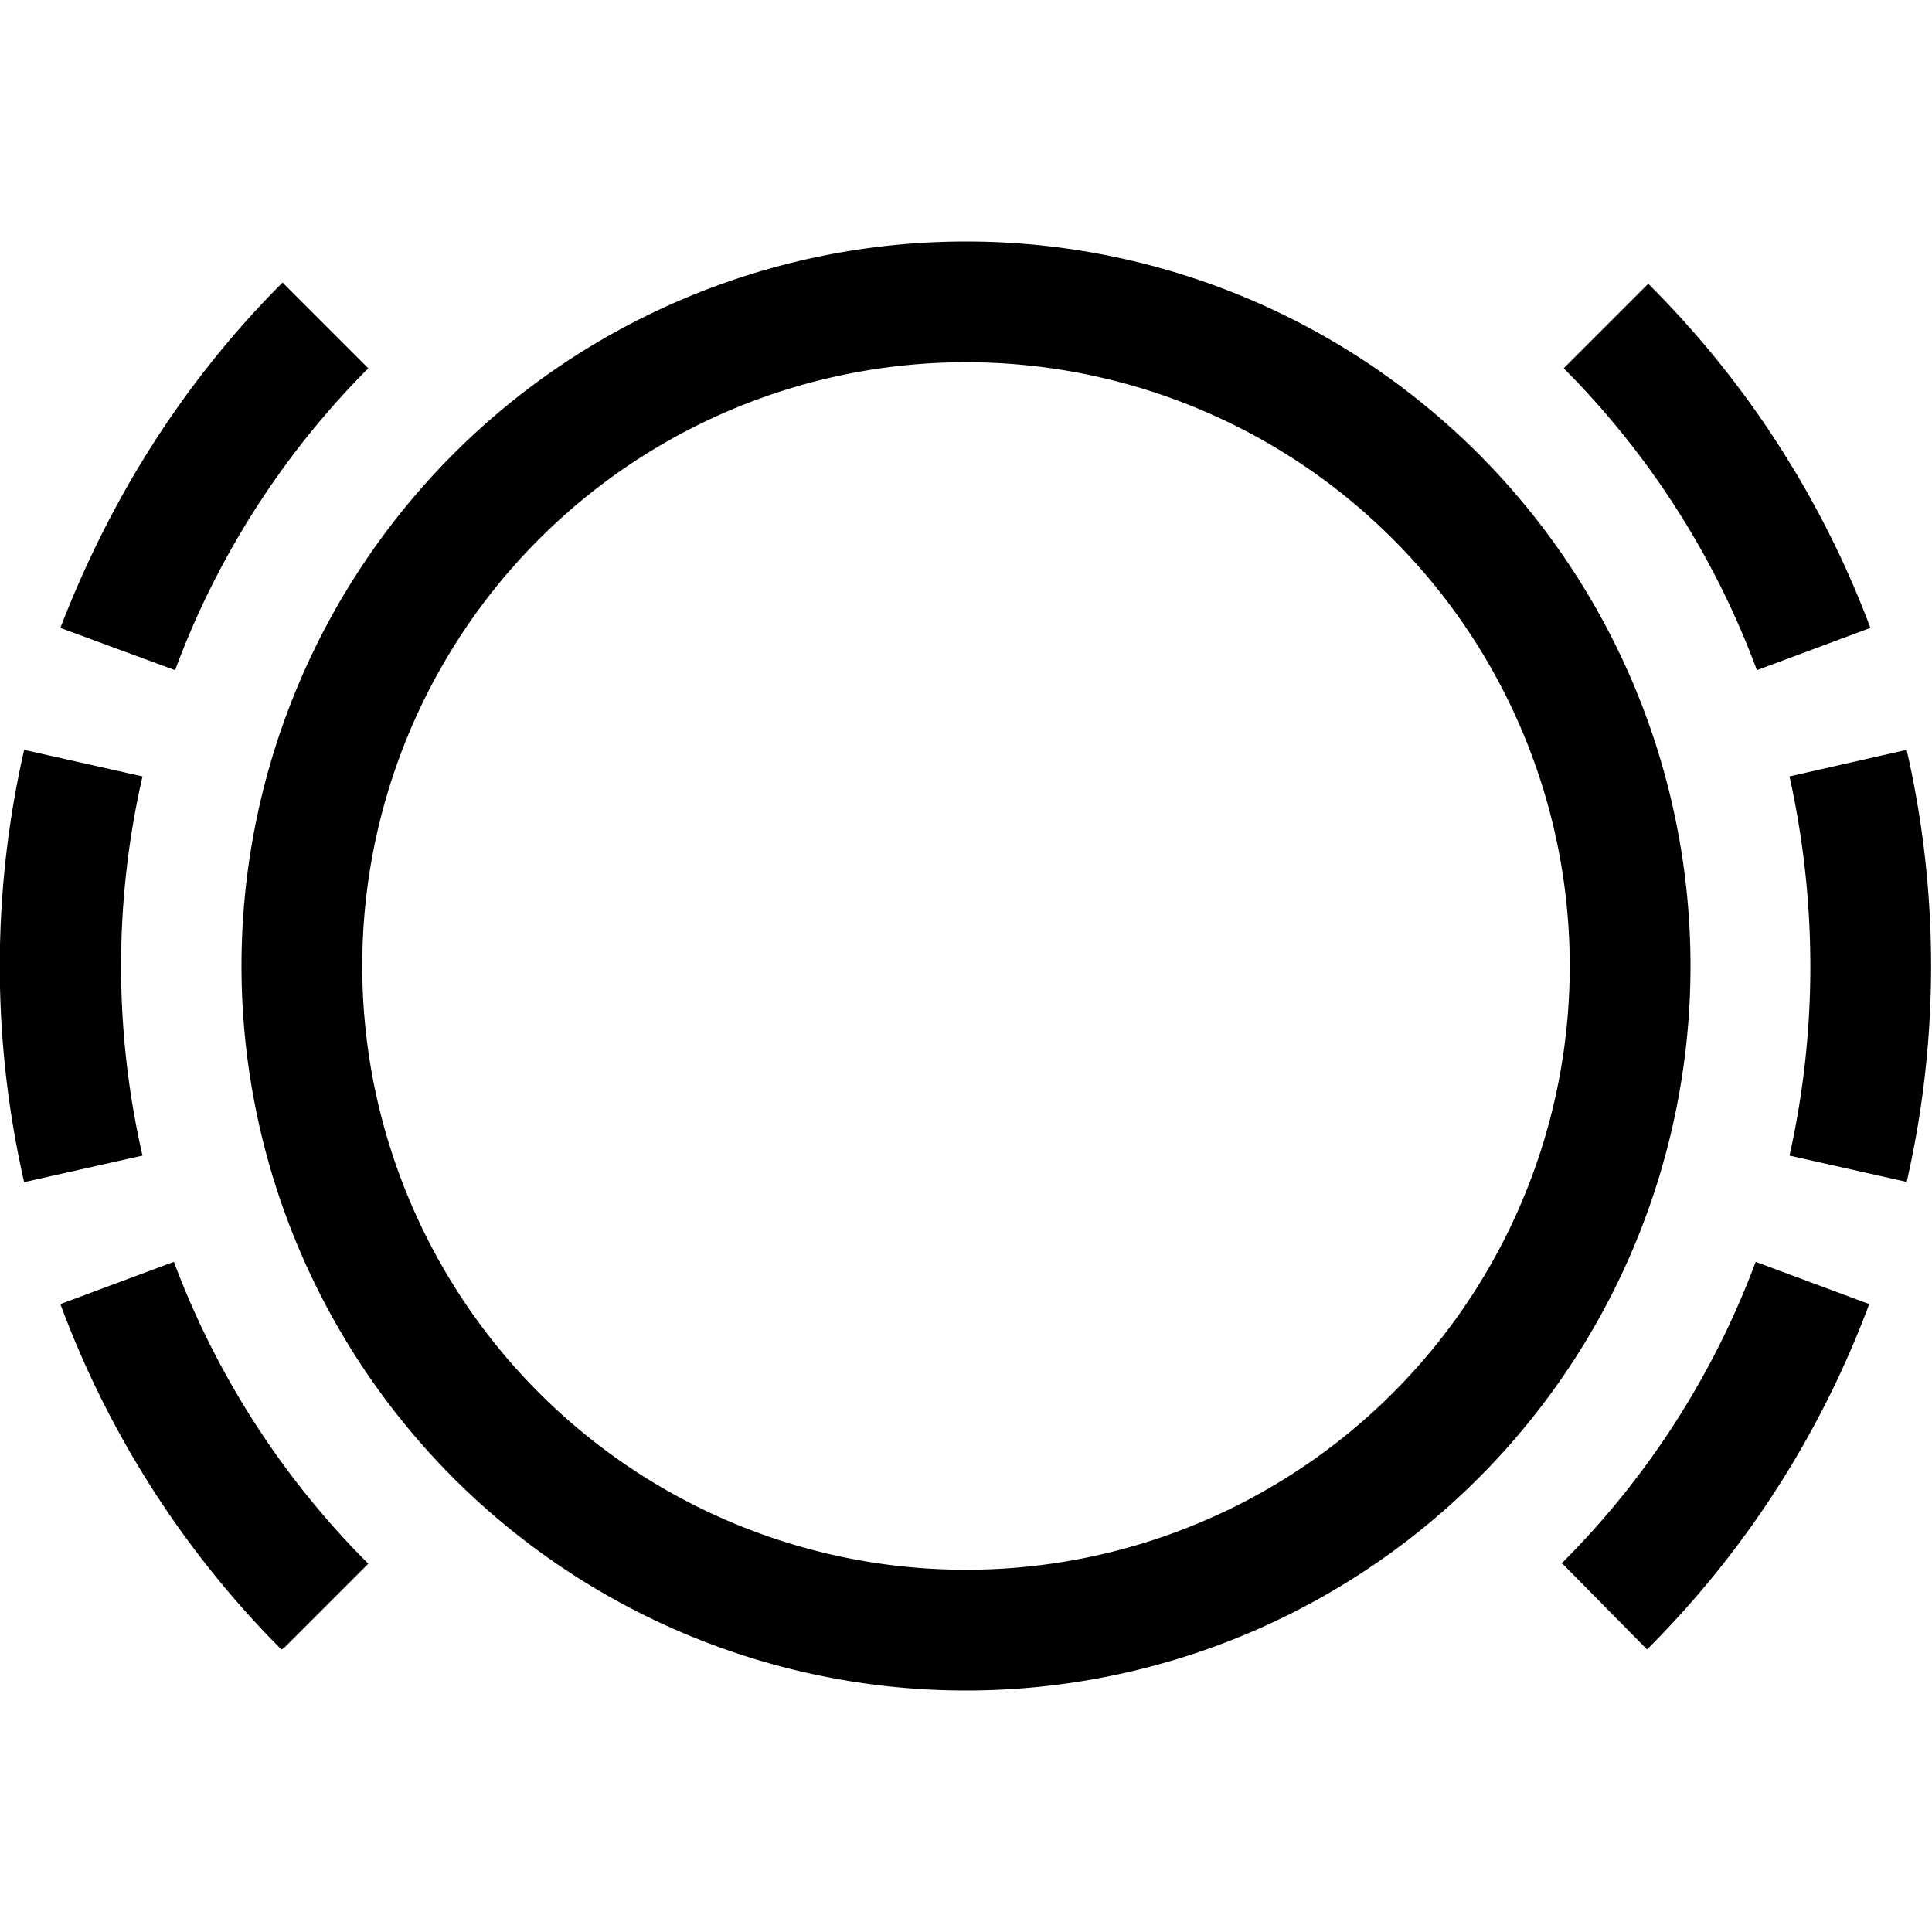 <svg width="16" height="16" fill="none" xmlns="http://www.w3.org/2000/svg"><path fill="currentColor" d="M2 8a6 6 0 1 1 12 0A6 6 0 0 1 2 8Zm6-5a5 5 0 1 0 0 10A5 5 0 0 0 8 3ZM.5 5.2c.4-1.04 1-2.02 1.84-2.86l.71.71a6.97 6.97 0 0 0-1.6 2.5L.5 5.2Zm14.05.35a6.97 6.97 0 0 0-1.6-2.5l.7-.7a7.97 7.97 0 0 1 1.84 2.85l-.94.35ZM.2 9.79a8.04 8.04 0 0 1 0-3.58l.98.22a7.04 7.04 0 0 0 0 3.14l-.98.22Zm15.6 0-.98-.22c.23-1.03.23-2.1 0-3.14l.97-.22c.27 1.18.27 2.4 0 3.58ZM2.33 13.66A7.97 7.97 0 0 1 .5 10.8l.94-.35a7 7 0 0 0 1.61 2.5l-.7.7Zm10.6-.71a6.97 6.97 0 0 0 1.61-2.5l.94.35a7.97 7.97 0 0 1-1.84 2.86l-.7-.71Z"/></svg>